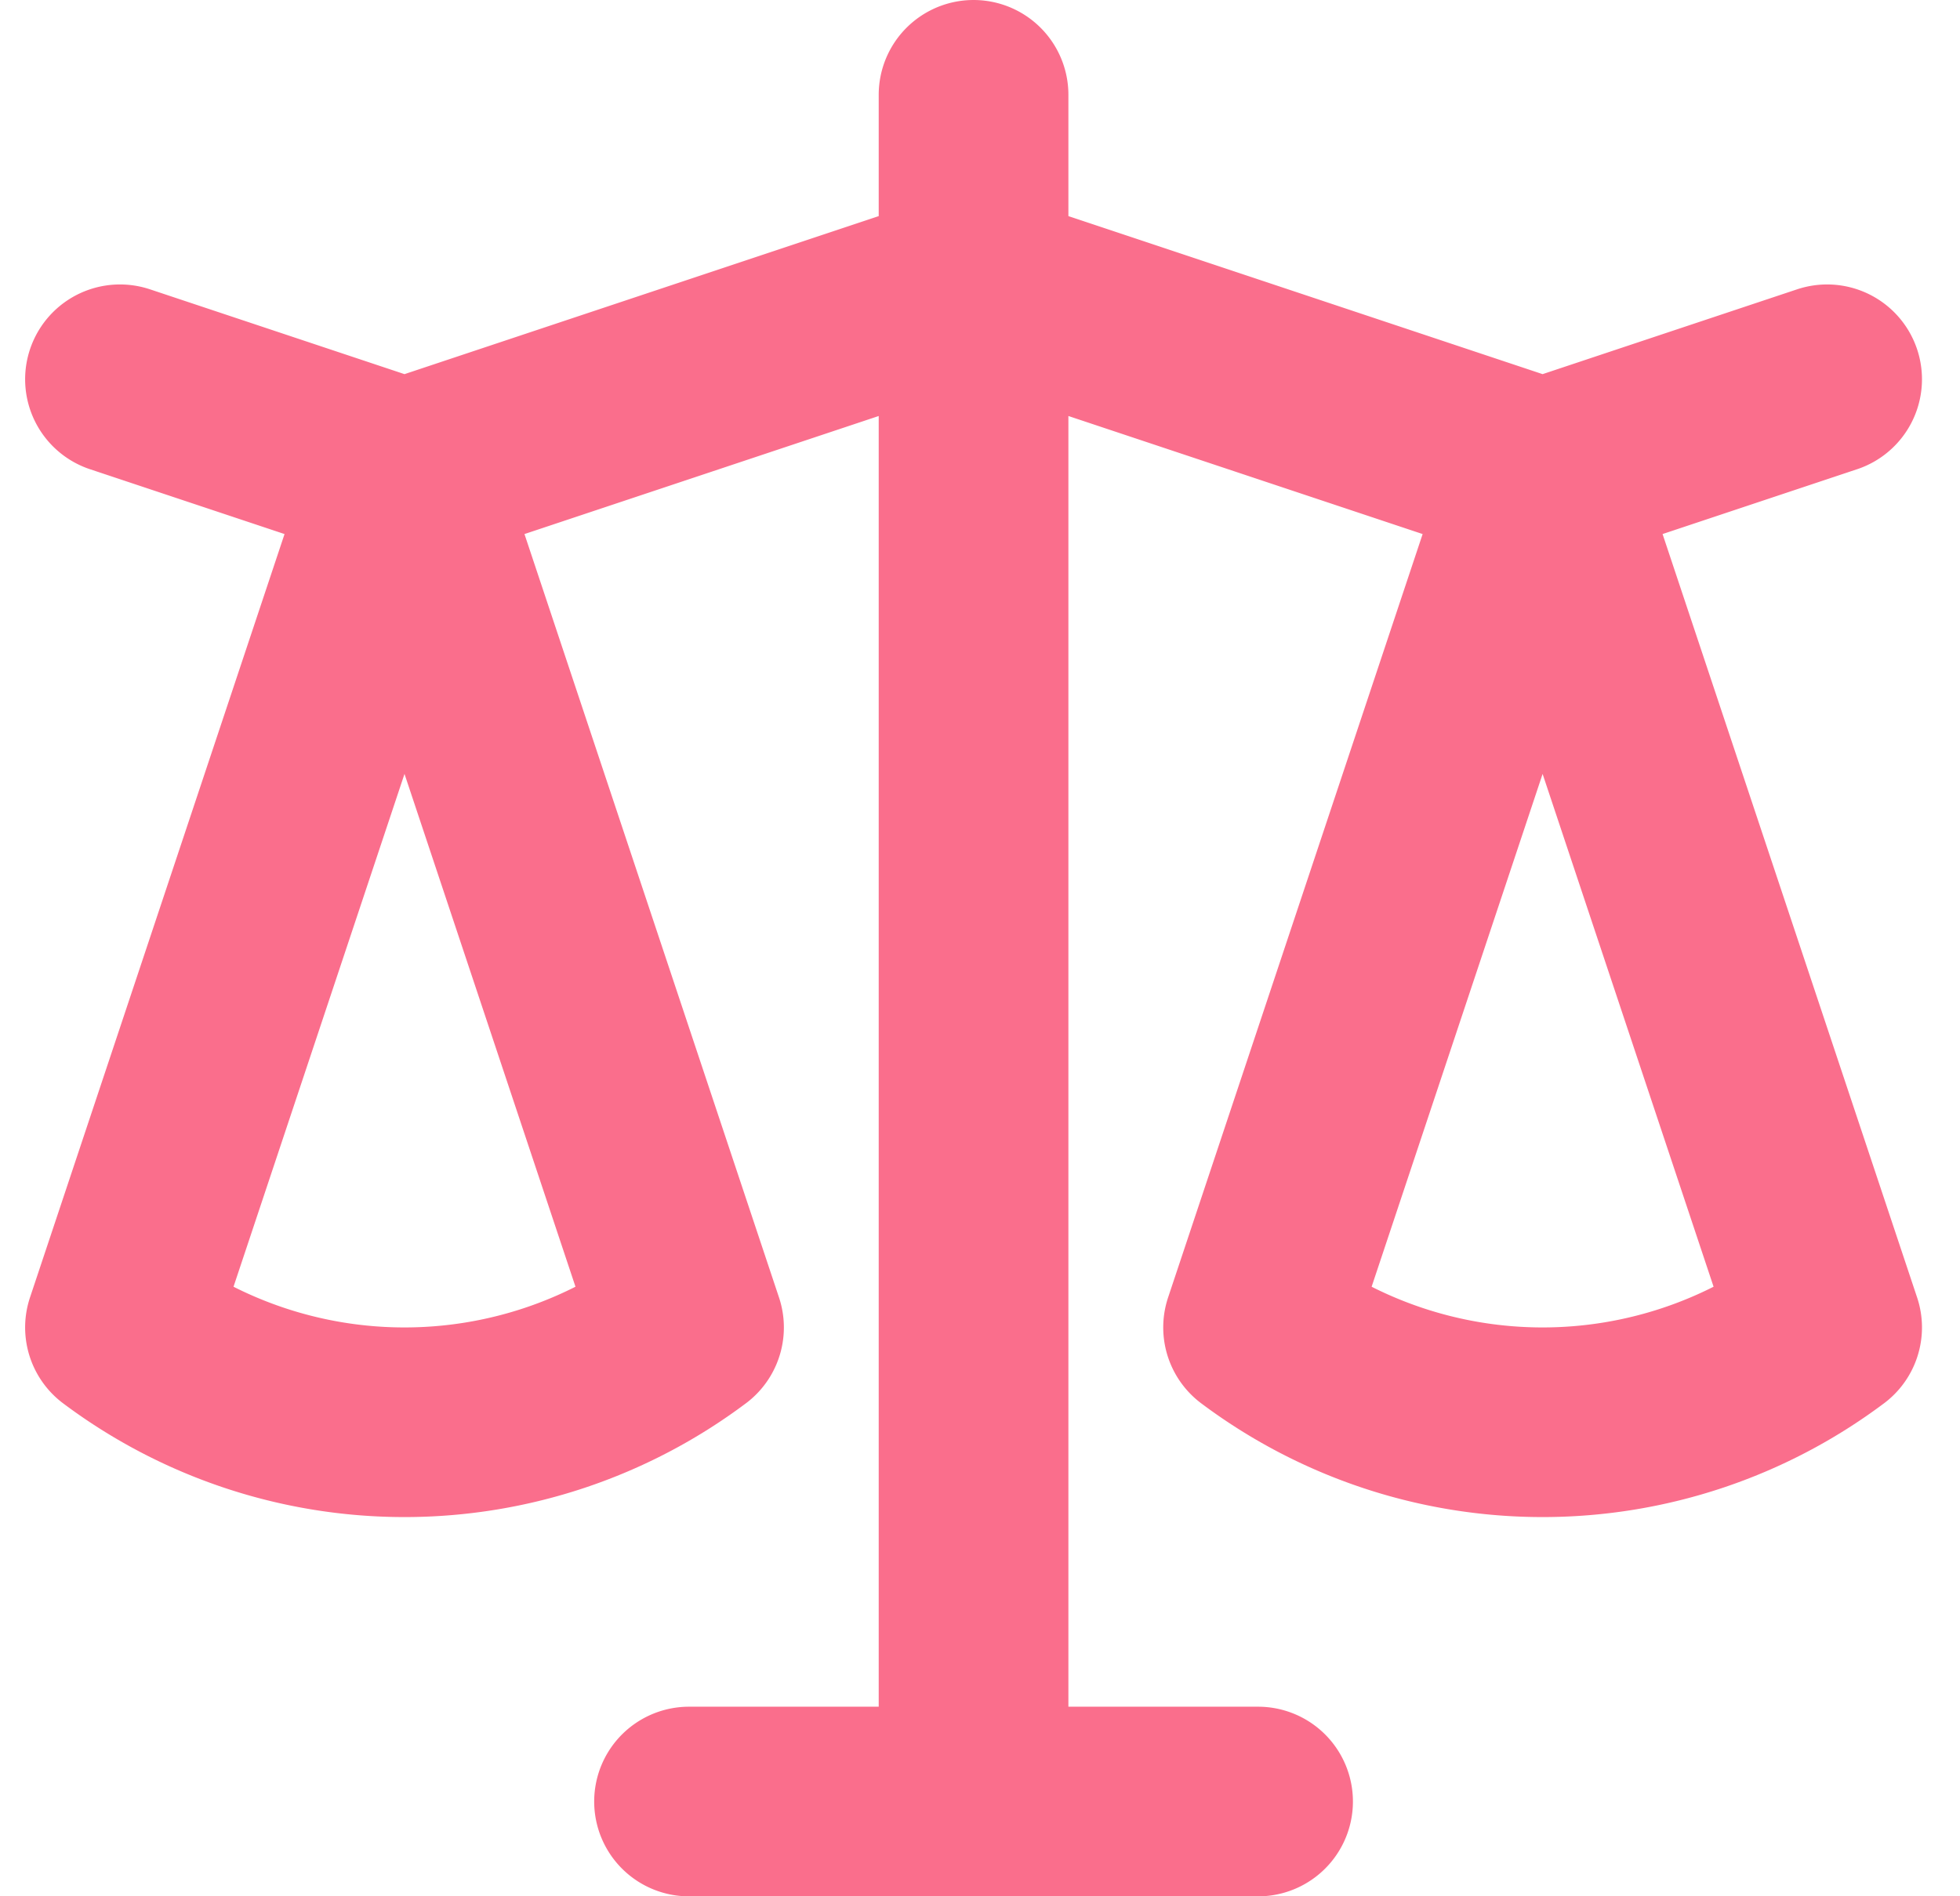 <svg xmlns="http://www.w3.org/2000/svg" width="20.666" height="20" viewBox="0 0 20.666 20">
  <path d="M3,6,6,7M6,7,3,16a5,5,0,0,0,6,0M6,7l3,9M6,7l6-2m6,2,3-1M18,7l-3,9a5,5,0,0,0,6,0M18,7l3,9M18,7,12,5m0-2V5m0,16V5m0,16H9m3,0h3" transform="translate(-1.735 -2)" fill="none" stroke="#fa6e8c" stroke-linecap="round" stroke-linejoin="round" stroke-width="2"/>
</svg>

